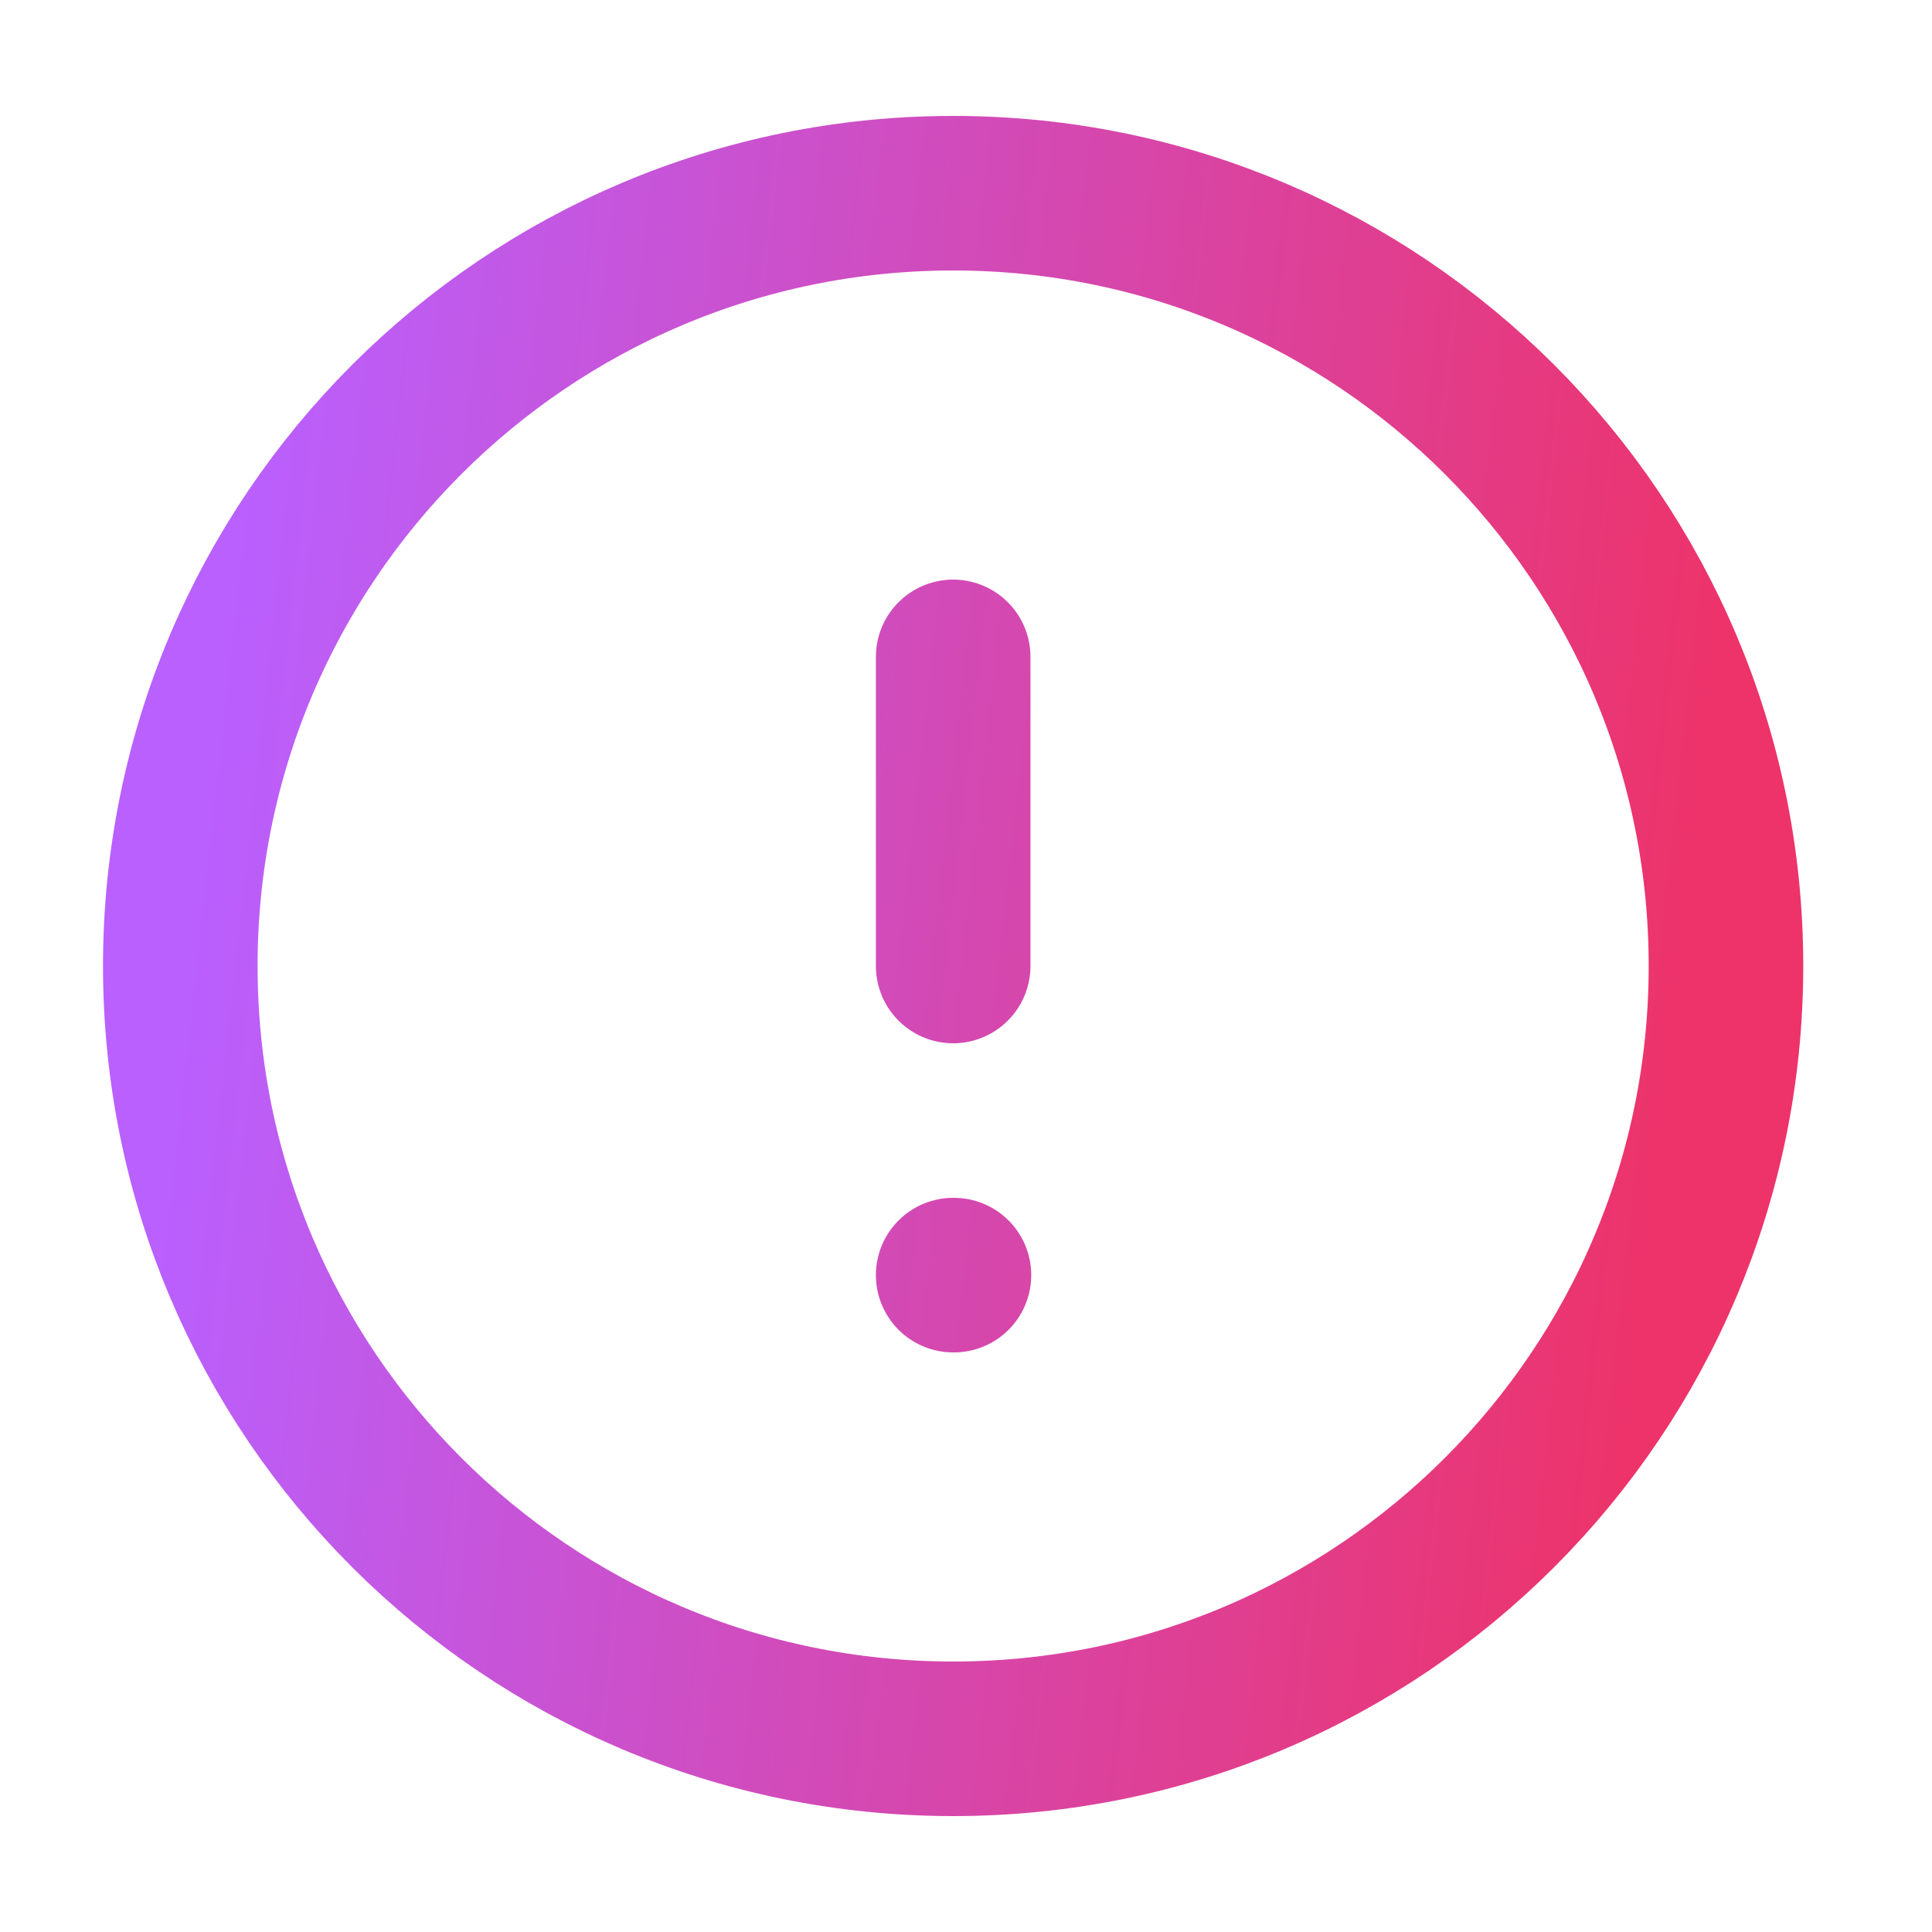<svg width="25" height="25" viewBox="0 0 25 25" fill="none" xmlns="http://www.w3.org/2000/svg">
<g id="alert-circle">
<path id="Icon" d="M12.334 8.5V12.5M12.334 16.5H12.344M22.334 12.5C22.334 18.023 17.856 22.5 12.334 22.5C6.811 22.5 2.333 18.023 2.333 12.5C2.333 6.977 6.811 2.5 12.334 2.5C17.856 2.5 22.334 6.977 22.334 12.5Z" stroke="url(#paint0_linear_1122_4874)" stroke-width="2" stroke-linecap="round" stroke-linejoin="round"/>
</g>
<defs>
<linearGradient id="paint0_linear_1122_4874" x1="2.333" y1="12.5" x2="21.534" y2="14.623" gradientUnits="userSpaceOnUse">
<stop stop-color="#B960FF"/>
<stop offset="1" stop-color="#ED336A"/>
</linearGradient>
</defs>
</svg>
